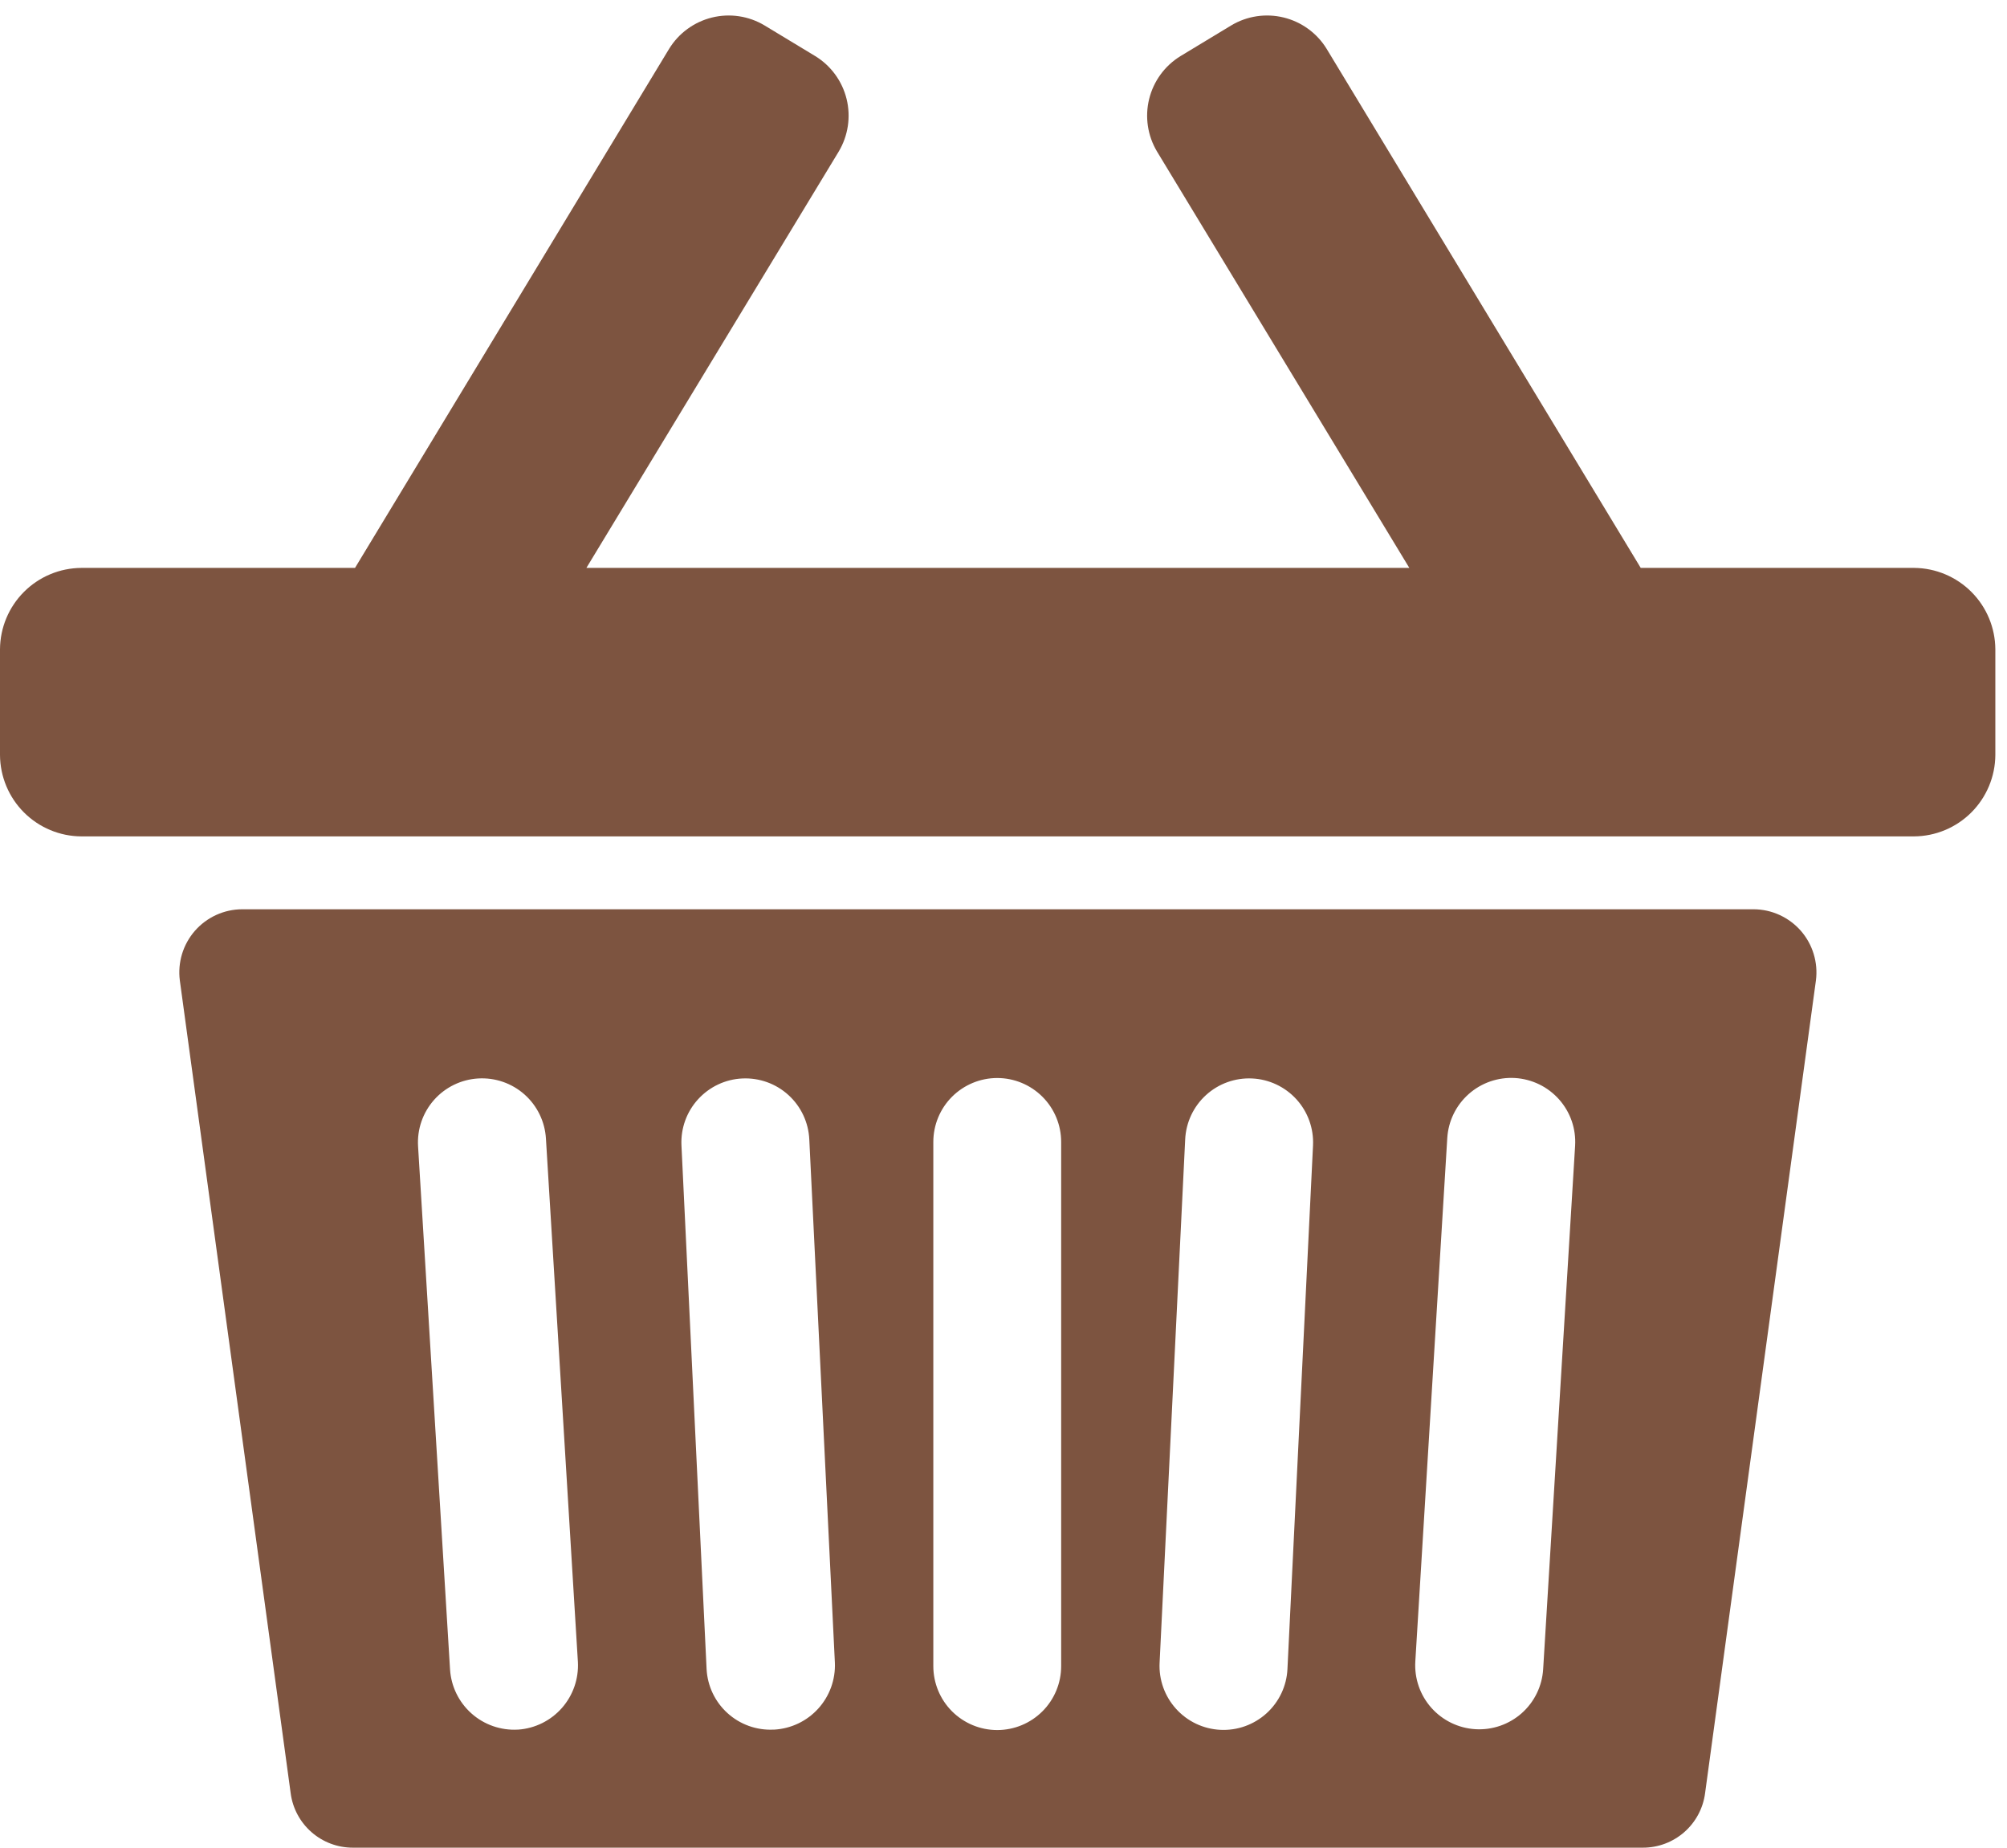 <svg width='63' height='58' viewBox='0 0 63 58' fill='none' xmlns='http://www.w3.org/2000/svg'><path d='M60.092 17.827H51.503L41.644 1.534C41.342 1.041 40.858 0.688 40.297 0.55C39.736 0.412 39.143 0.501 38.648 0.798L37.056 1.761C36.563 2.063 36.21 2.547 36.072 3.108C35.934 3.669 36.023 4.262 36.32 4.758L44.239 17.827H18.407L26.327 4.758C26.623 4.262 26.712 3.669 26.575 3.108C26.437 2.547 26.084 2.063 25.591 1.761L23.999 0.798C23.503 0.501 22.911 0.412 22.35 0.55C21.789 0.688 21.305 1.041 21.003 1.534L11.144 17.827H2.555C1.878 17.831 1.231 18.101 0.752 18.58C0.274 19.058 0.004 19.706 0 20.382V23.7C0.004 24.377 0.274 25.024 0.752 25.503C1.231 25.981 1.878 26.252 2.555 26.255H60.078C60.755 26.252 61.403 25.981 61.881 25.503C62.359 25.024 62.63 24.377 62.634 23.7V20.382C62.63 19.708 62.362 19.062 61.886 18.584C61.41 18.106 60.766 17.834 60.092 17.827Z' fill='#7D5440'/><path d='M55.048 28.543H7.598C7.318 28.544 7.041 28.605 6.785 28.722C6.53 28.839 6.303 29.008 6.118 29.219C5.933 29.431 5.796 29.679 5.714 29.947C5.633 30.216 5.609 30.498 5.645 30.777L9.124 56.288C9.185 56.762 9.418 57.197 9.777 57.512C10.136 57.827 10.598 58.001 11.077 58H51.57C52.048 58.001 52.51 57.827 52.87 57.512C53.229 57.197 53.462 56.762 53.523 56.288L57.002 30.777C57.038 30.498 57.014 30.216 56.932 29.947C56.851 29.679 56.714 29.431 56.529 29.219C56.344 29.008 56.116 28.839 55.861 28.722C55.606 28.605 55.329 28.544 55.048 28.543ZM16.253 54.294C15.722 54.324 15.2 54.142 14.802 53.789C14.404 53.436 14.161 52.939 14.127 52.408L13.123 35.981C13.091 35.448 13.272 34.925 13.626 34.526C13.98 34.127 14.477 33.886 15.009 33.854C15.542 33.822 16.065 34.002 16.464 34.356C16.863 34.71 17.105 35.208 17.137 35.74L18.14 52.167C18.169 52.697 17.989 53.217 17.639 53.614C17.289 54.012 16.796 54.257 16.267 54.294H16.253ZM24.28 54.294C23.75 54.32 23.231 54.134 22.838 53.778C22.444 53.422 22.208 52.925 22.18 52.395L21.391 35.954C21.366 35.422 21.553 34.901 21.912 34.508C22.271 34.114 22.771 33.878 23.303 33.854C23.836 33.829 24.356 34.016 24.75 34.375C25.144 34.734 25.379 35.234 25.404 35.767L26.207 52.194C26.229 52.723 26.042 53.24 25.686 53.633C25.331 54.026 24.836 54.263 24.307 54.294H24.28ZM33.31 52.301C33.31 52.833 33.099 53.344 32.722 53.72C32.346 54.096 31.835 54.308 31.303 54.308C30.771 54.308 30.261 54.096 29.884 53.72C29.508 53.344 29.297 52.833 29.297 52.301V35.847C29.297 35.315 29.508 34.804 29.884 34.428C30.261 34.052 30.771 33.84 31.303 33.84C31.835 33.84 32.346 34.052 32.722 34.428C33.099 34.804 33.31 35.315 33.31 35.847V52.301ZM40.413 52.395C40.387 52.927 40.15 53.427 39.755 53.784C39.359 54.142 38.839 54.328 38.306 54.301C37.774 54.275 37.274 54.038 36.917 53.642C36.559 53.247 36.373 52.726 36.4 52.194L37.203 35.767C37.228 35.234 37.463 34.734 37.857 34.375C38.251 34.016 38.771 33.829 39.303 33.854C39.835 33.878 40.336 34.114 40.695 34.508C41.053 34.901 41.241 35.422 41.216 35.954L40.413 52.395ZM48.44 52.395C48.408 52.927 48.166 53.425 47.767 53.779C47.368 54.132 46.845 54.313 46.313 54.281C45.781 54.249 45.283 54.007 44.929 53.608C44.575 53.209 44.395 52.686 44.427 52.154L45.43 35.726C45.462 35.194 45.704 34.697 46.103 34.343C46.3 34.168 46.531 34.033 46.78 33.947C47.03 33.861 47.294 33.824 47.557 33.84C47.821 33.856 48.078 33.924 48.316 34.039C48.553 34.154 48.765 34.316 48.941 34.513C49.116 34.711 49.251 34.941 49.337 35.19C49.423 35.44 49.459 35.704 49.443 35.967L48.44 52.395Z' fill='#7D5440'/></svg>